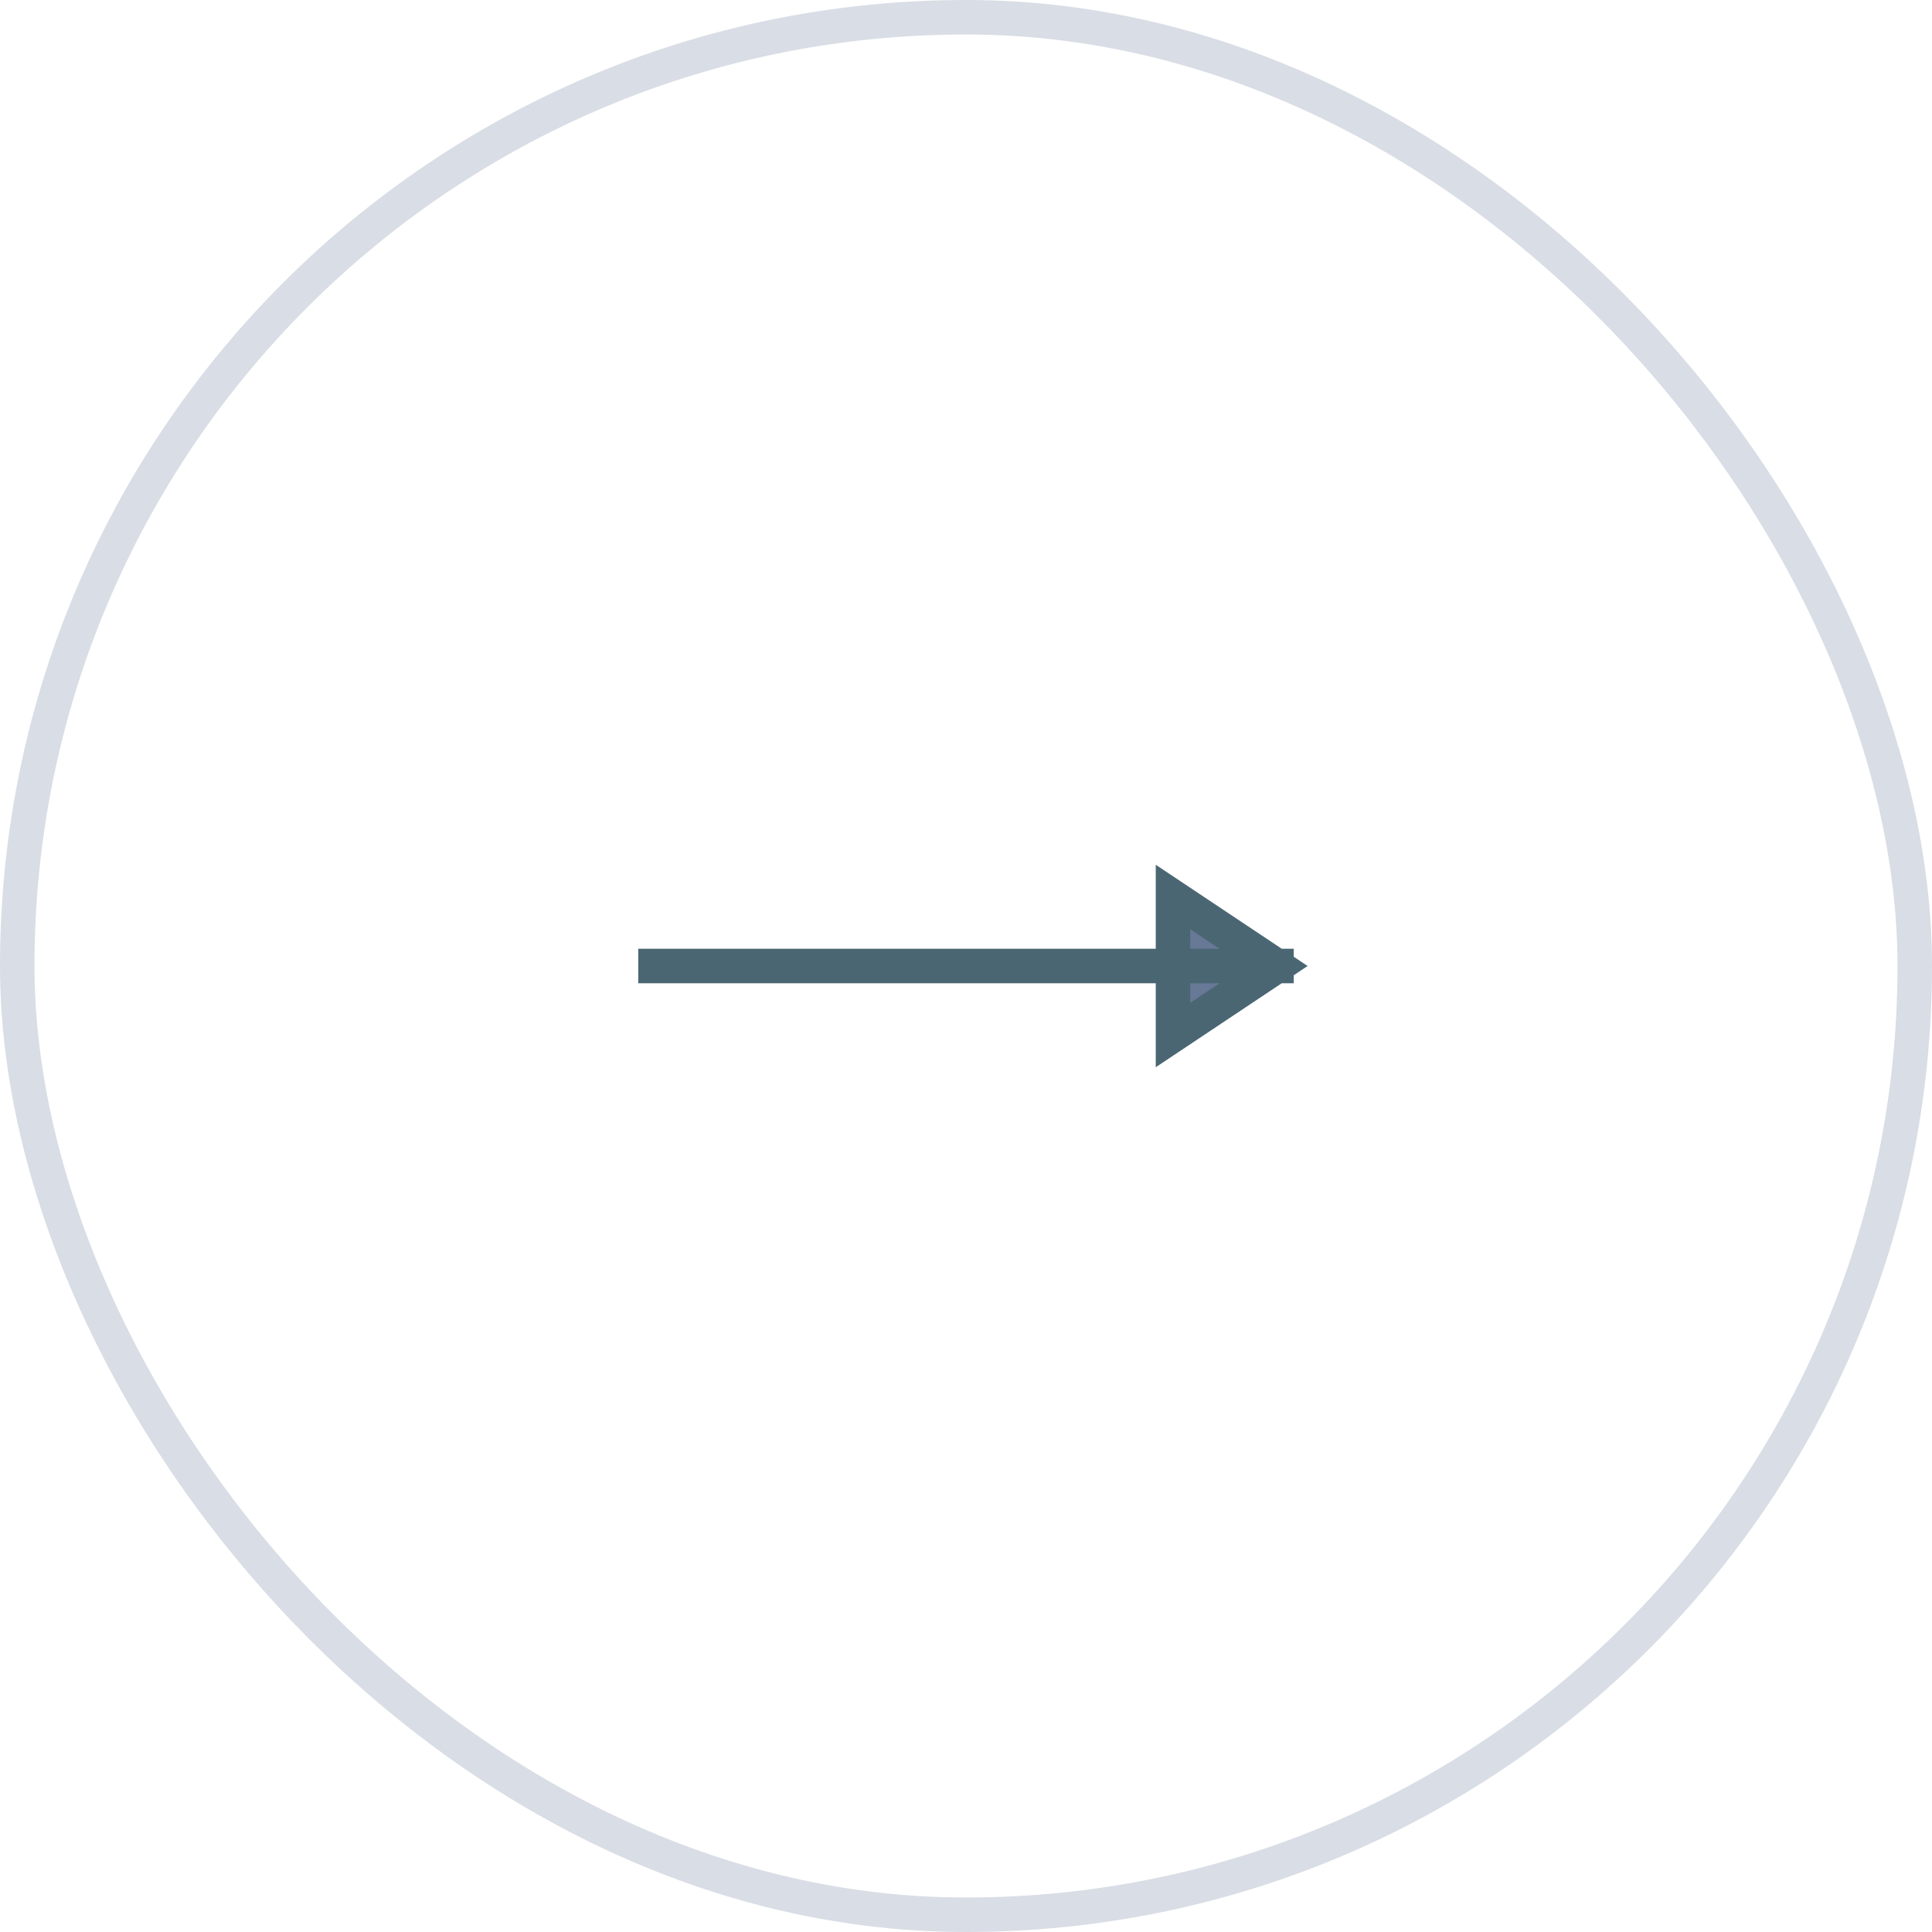 <?xml version="1.0" encoding="UTF-8"?> <svg xmlns="http://www.w3.org/2000/svg" width="56" height="56" viewBox="0 0 56 56" fill="none"><g opacity="0.25" filter="url(#filter0_b_931_4158)"><rect x="0.5" y="0.5" width="55" height="55" rx="27.5" stroke="#677996"></rect></g><path d="M37 28L34 26V28V30L37 28Z" fill="#677996"></path><path d="M19 28H37M37 28L34 26V30L37 28Z" stroke="#4B6673" stroke-linecap="square"></path><defs><filter id="filter0_b_931_4158" x="-12" y="-12" width="80" height="80" filterUnits="userSpaceOnUse" color-interpolation-filters="sRGB"><feFlood flood-opacity="0" result="BackgroundImageFix"></feFlood><feGaussianBlur in="BackgroundImageFix" stdDeviation="6"></feGaussianBlur><feComposite in2="SourceAlpha" operator="in" result="effect1_backgroundBlur_931_4158"></feComposite><feBlend mode="normal" in="SourceGraphic" in2="effect1_backgroundBlur_931_4158" result="shape"></feBlend></filter></defs></svg> 